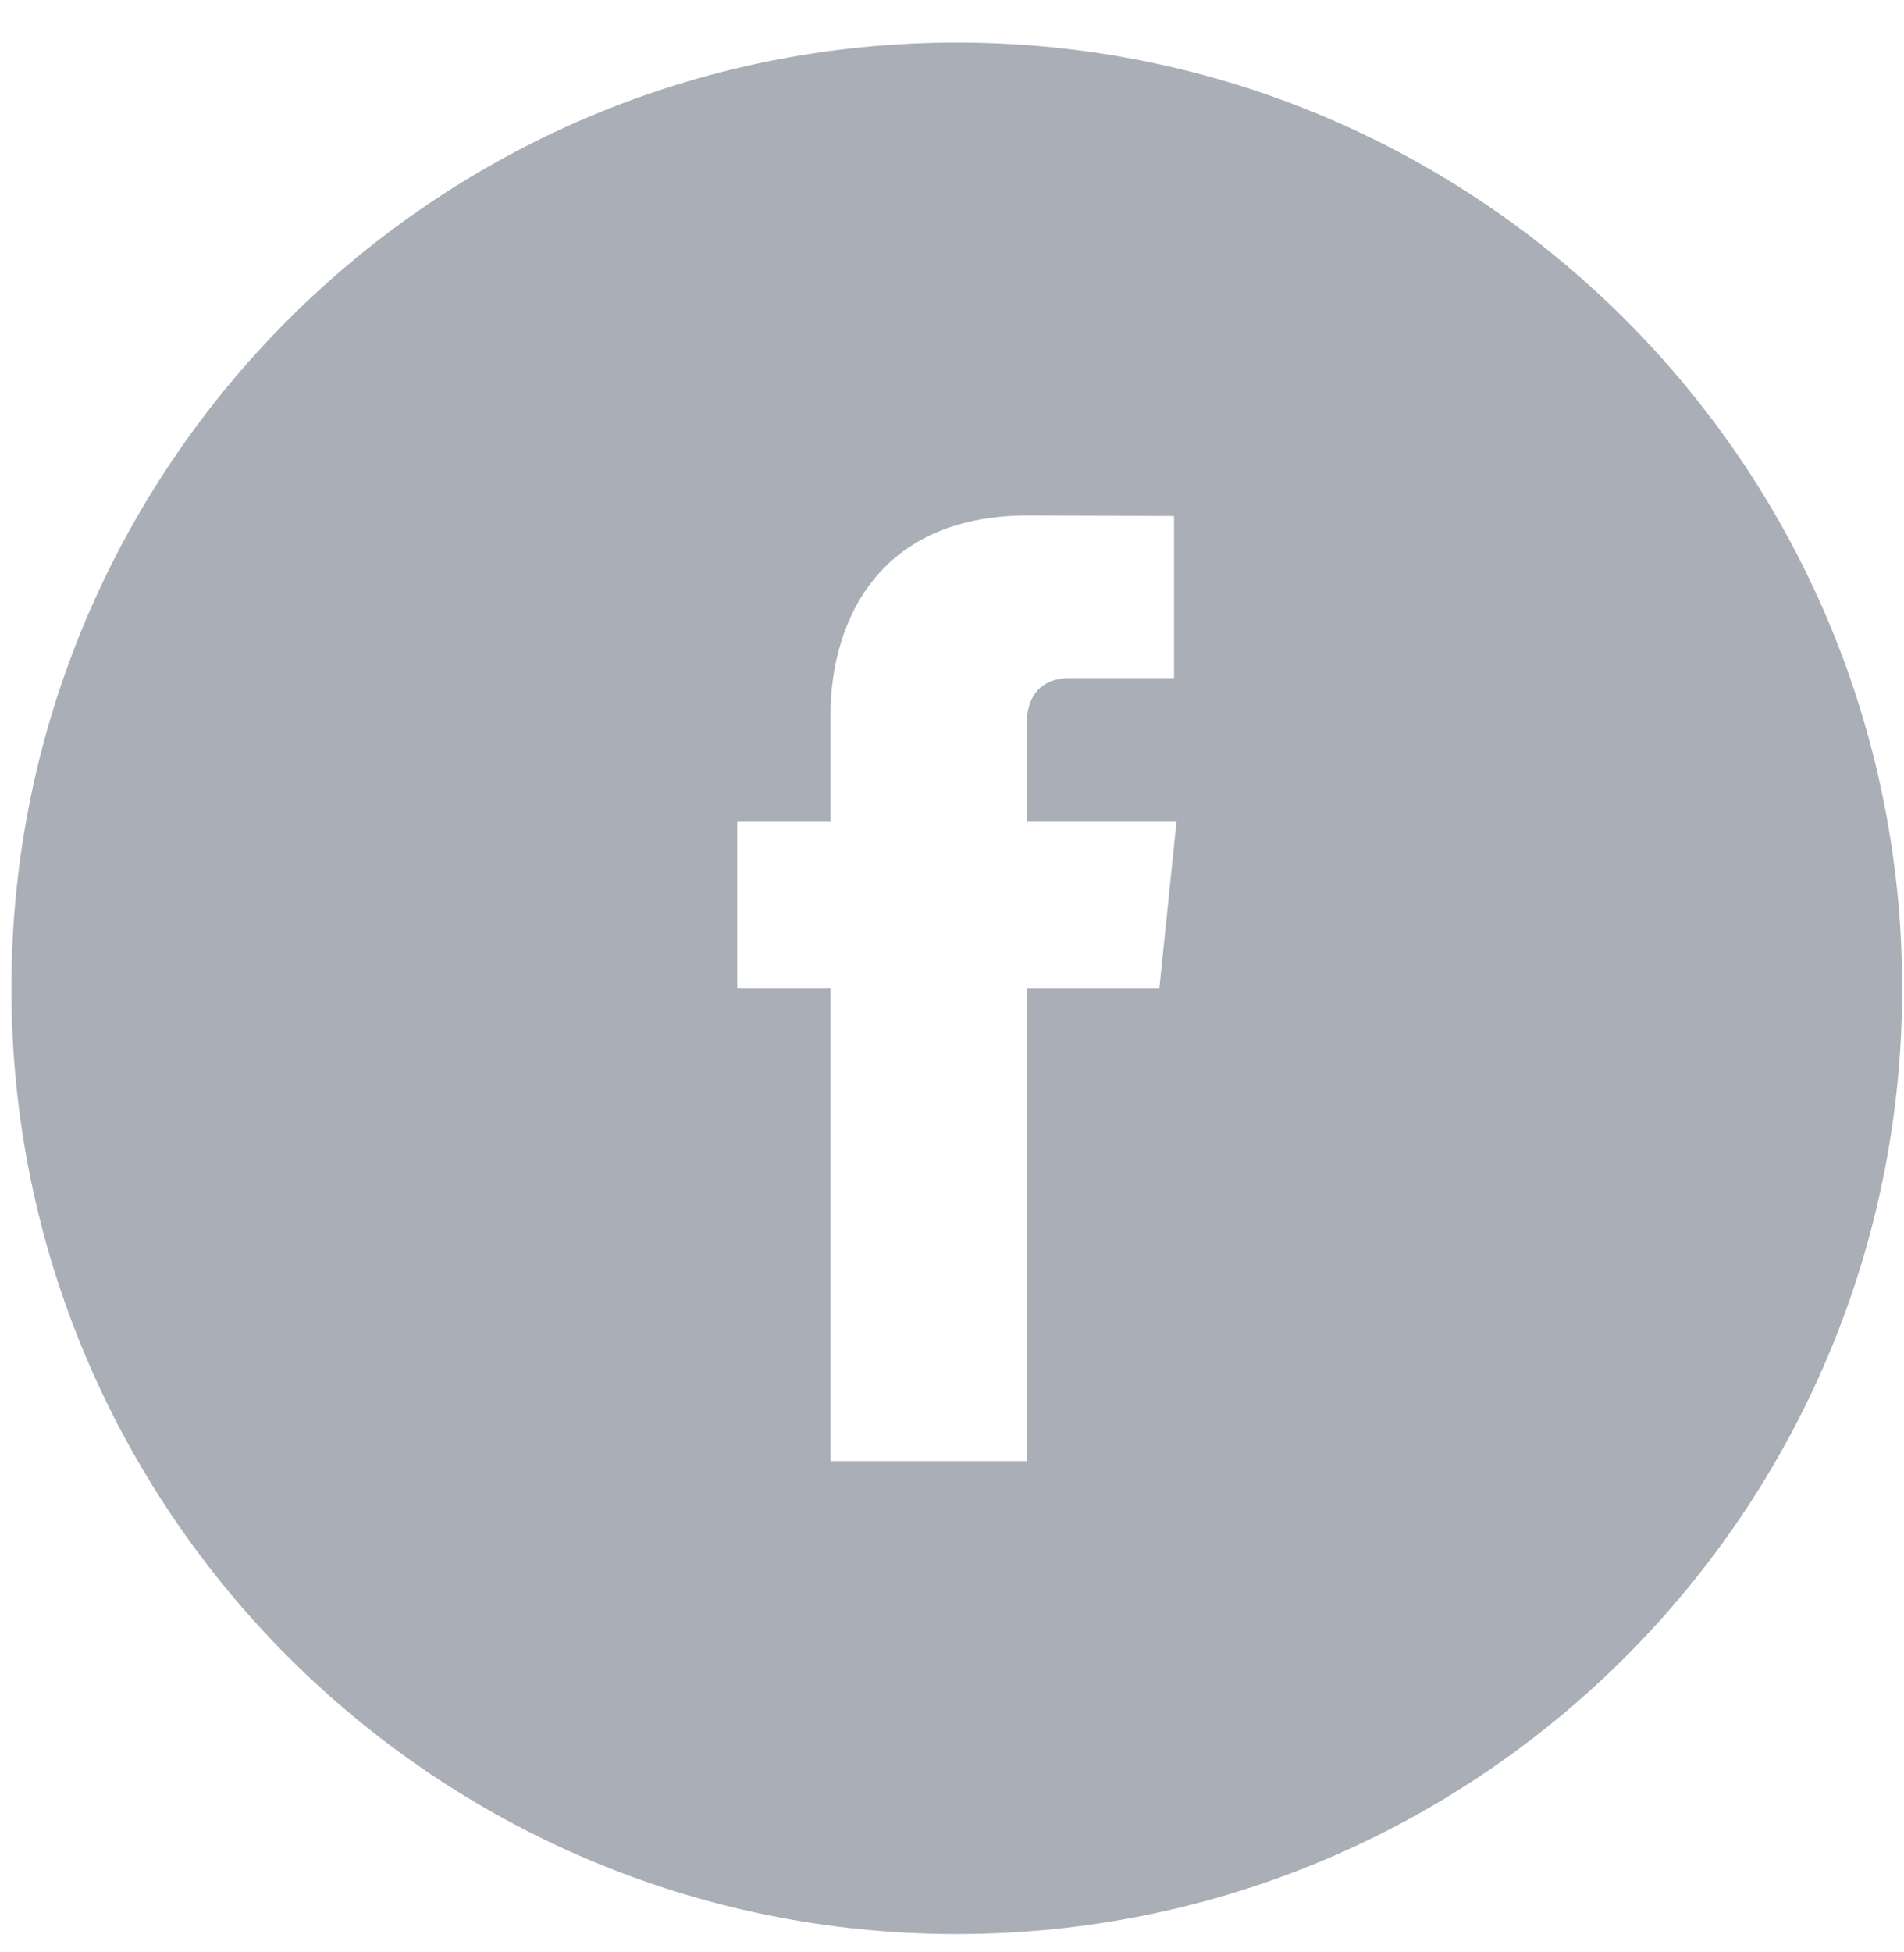 <?xml version="1.0" encoding="UTF-8" standalone="no"?>
<svg width="40px" height="41px" viewBox="0 0 40 41" version="1.1" xmlns="http://www.w3.org/2000/svg" xmlns:xlink="http://www.w3.org/1999/xlink">
    <!-- Generator: Sketch 40.3 (33839) - http://www.bohemiancoding.com/sketch -->
    <title>ic_facebook</title>
    <desc>Created with Sketch.</desc>
    <defs></defs>
    <g id="Page-1" stroke="none" stroke-width="1" fill="none" fill-rule="evenodd">
        <g id="Shprd_Report" transform="translate(-112, -2483)" fill="#a9aeb7">
            <path d="M136.355,2503.761 L133.572,2503.761 L133.572,2513.684 L129.448,2513.684 L129.448,2503.761 L127.487,2503.761 L127.487,2500.256 L129.448,2500.256 L129.448,2497.986 C129.448,2496.362 130.219,2493.824 133.609,2493.824 L136.664,2493.836 L136.664,2497.24 L134.447,2497.24 C134.086,2497.24 133.572,2497.419 133.572,2498.195 L133.572,2500.256 L136.716,2500.256 L136.355,2503.761 Z M132.1,2483.893 C121.132,2483.893 112.24,2492.786 112.24,2503.754 C112.24,2514.724 121.132,2523.615 132.1,2523.615 C143.07,2523.615 151.961,2514.724 151.961,2503.754 C151.961,2492.786 143.07,2483.893 132.1,2483.893 L132.1,2483.893 Z" id="ic_facebook"></path>
        </g>
    </g>
</svg>
